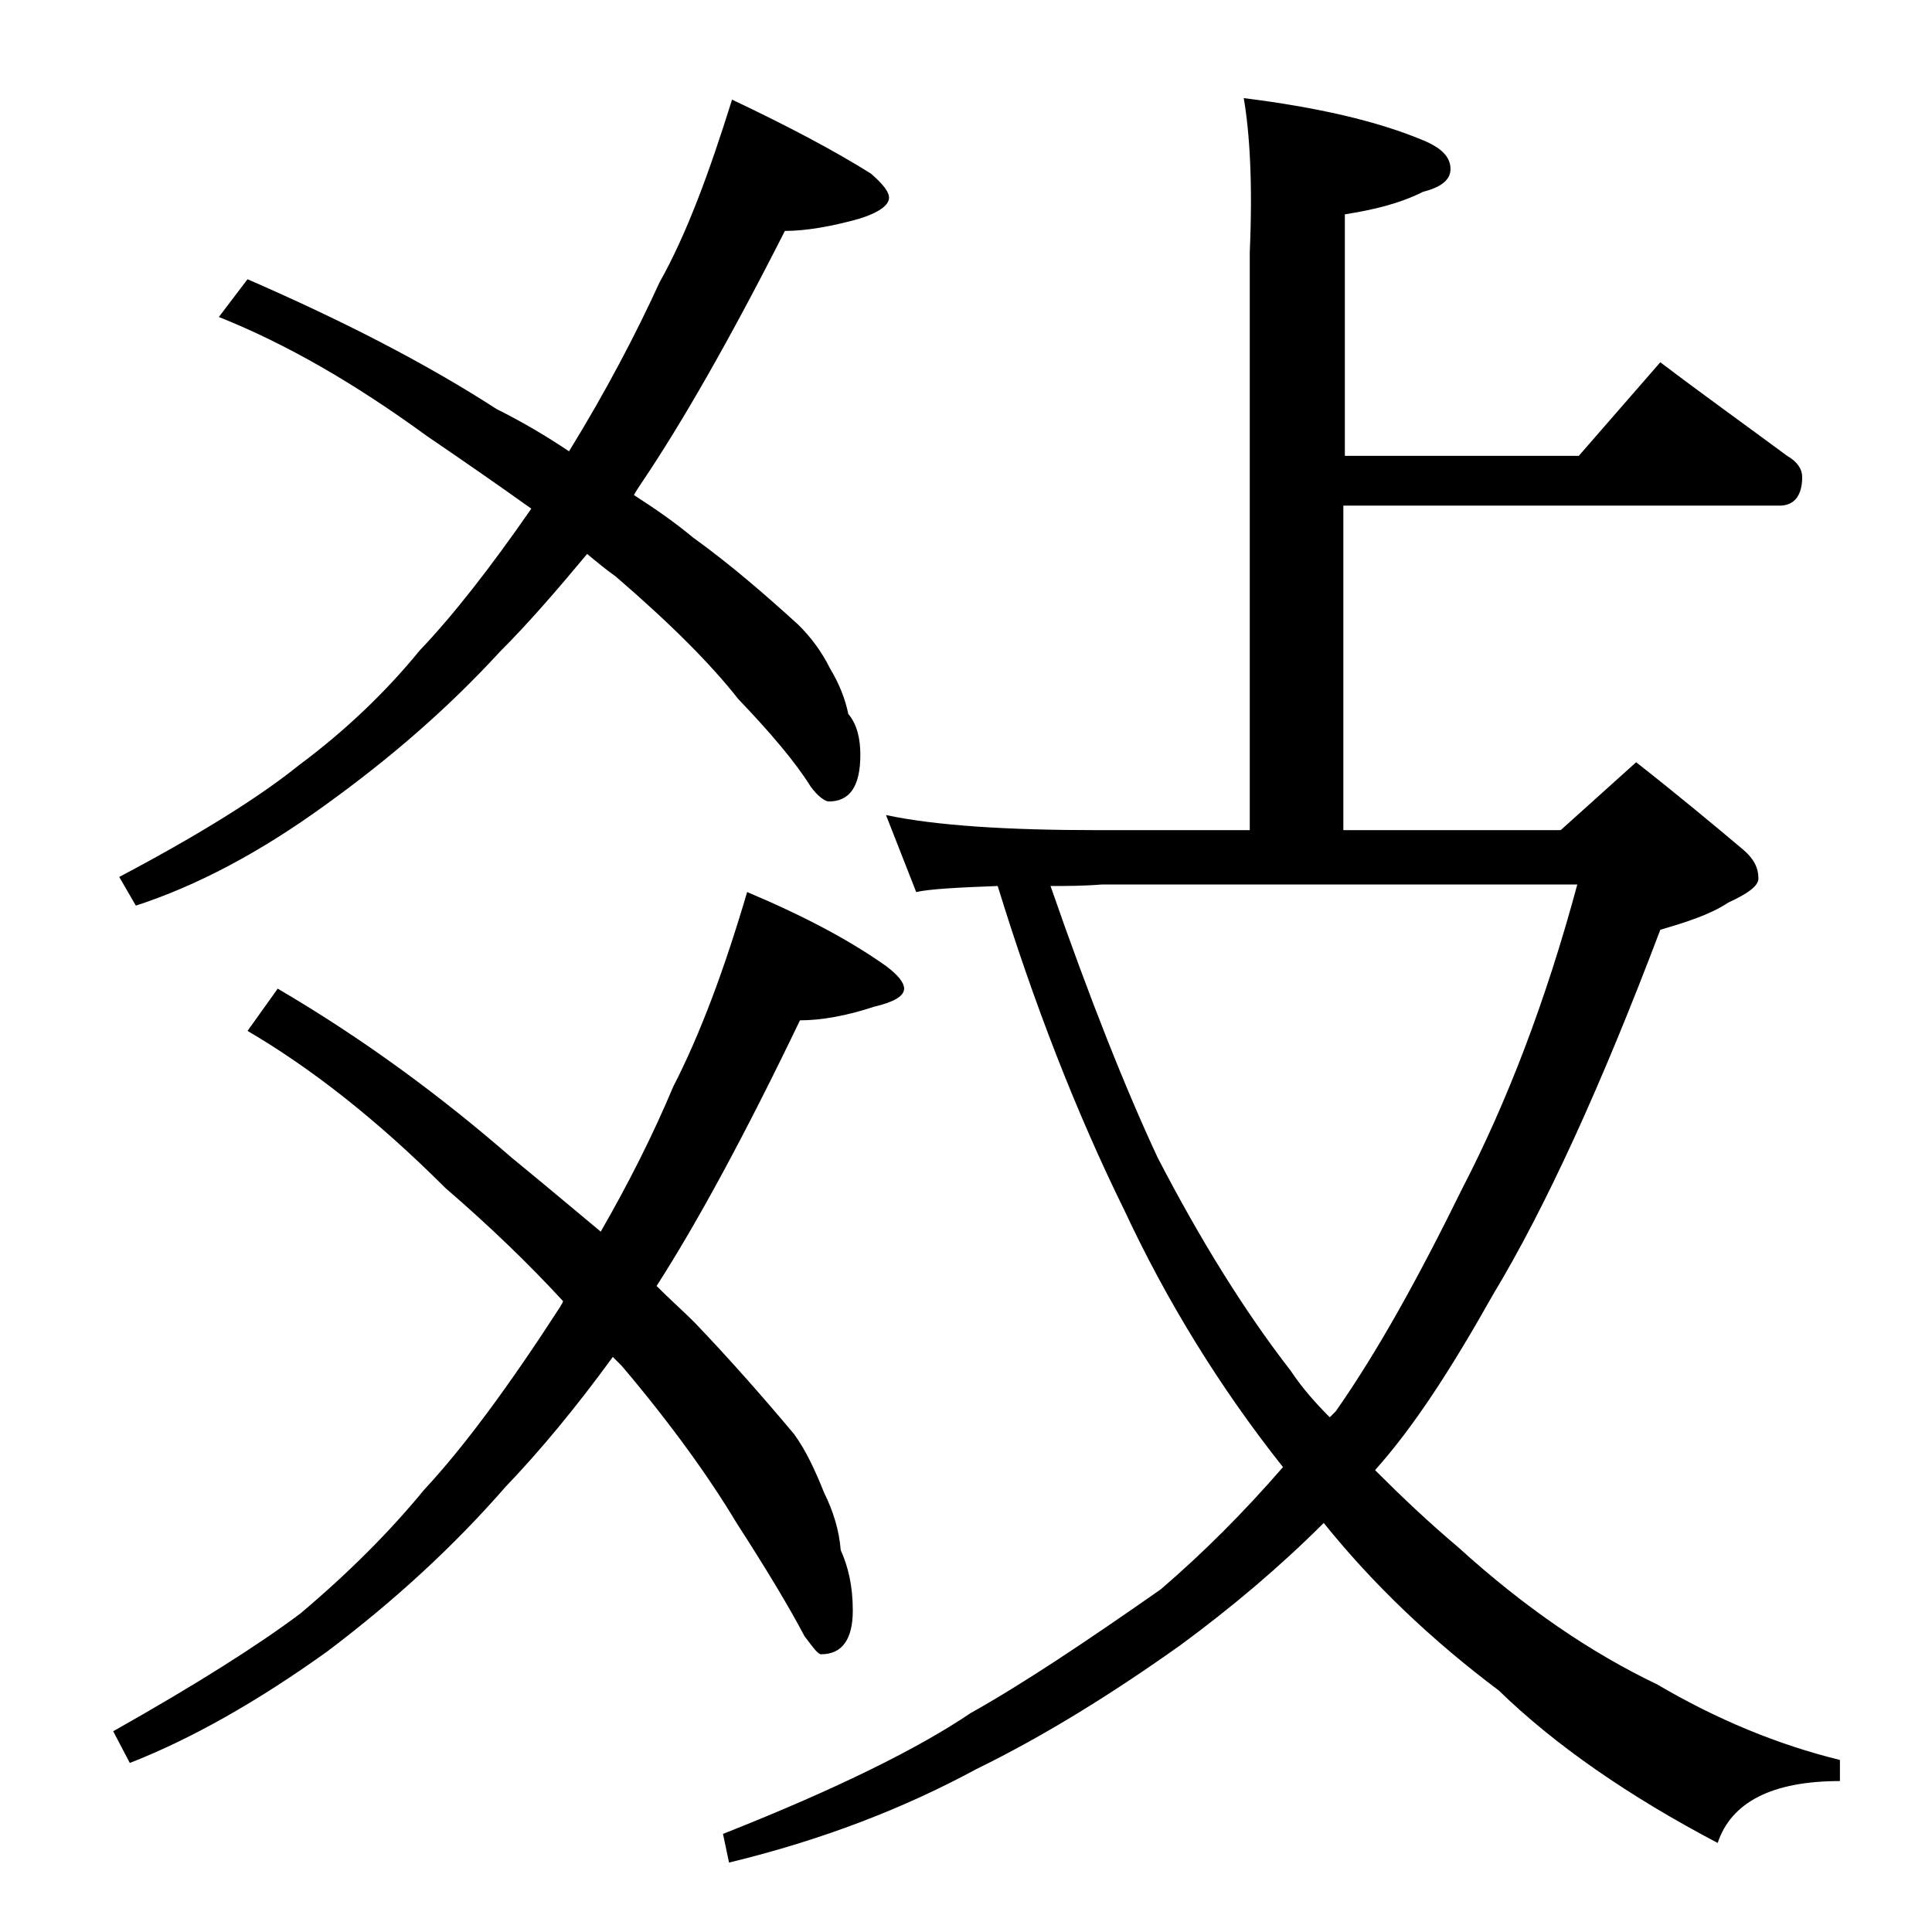 <?xml version="1.0" encoding="utf-8"?>
<!-- Generator: Adobe Illustrator 18.0.0, SVG Export Plug-In . SVG Version: 6.00 Build 0)  -->
<!DOCTYPE svg PUBLIC "-//W3C//DTD SVG 1.1//EN" "http://www.w3.org/Graphics/SVG/1.1/DTD/svg11.dtd">
<svg version="1.1" id="Layer_1" xmlns="http://www.w3.org/2000/svg" xmlns:xlink="http://www.w3.org/1999/xlink" x="0px" y="0px"
	 viewBox="0 0 128 128" enable-background="new 0 0 128 128" xml:space="preserve">
<path d="M18.4,65.5c5.8,3.4,10.9,7.2,15.5,11.2c2.2,1.8,4.1,3.4,5.9,4.9c1.9-3.3,3.5-6.5,4.8-9.6c1.8-3.5,3.4-7.8,4.9-12.9
	c3.8,1.6,6.8,3.2,9.2,4.9c0.8,0.6,1.2,1.1,1.2,1.5c0,0.5-0.7,0.9-2,1.2c-1.8,0.6-3.5,0.9-4.9,0.9c-3.6,7.5-6.8,13.4-9.5,17.6
	c0.9,0.9,1.8,1.7,2.5,2.4c2.3,2.4,4.5,4.9,6.6,7.4c0.8,1.1,1.4,2.4,2,3.9c0.6,1.2,1,2.5,1.1,3.8c0.5,1.1,0.8,2.4,0.8,4
	c0,1.9-0.7,2.9-2.1,2.9c-0.2,0-0.5-0.4-1.1-1.2c-1-1.9-2.5-4.4-4.5-7.5c-1.8-3-4.3-6.5-7.6-10.4c-0.2-0.2-0.5-0.5-0.6-0.6
	c-2.4,3.3-4.8,6.2-7.1,8.6c-3.4,3.9-7.3,7.5-11.8,10.9c-4.6,3.3-9,5.8-13.1,7.4l-1.1-2.1c5.5-3.1,9.6-5.7,12.4-7.8
	c3.2-2.7,5.9-5.4,8.2-8.2c2.7-2.9,5.7-7,9-12.1c0.1-0.2,0.2-0.3,0.2-0.4c-2.3-2.5-4.9-5-7.8-7.5c-4.6-4.6-9-8-13.1-10.4L18.4,65.5z
	 M16.4,18.5c6.2,2.7,11.7,5.5,16.5,8.6c1.8,0.9,3.3,1.8,4.8,2.8c2.4-3.9,4.4-7.7,6-11.2c1.8-3.2,3.3-7.3,4.8-12.1
	c3.8,1.8,6.8,3.4,9.2,4.9c0.8,0.7,1.2,1.2,1.2,1.6c0,0.5-0.7,1-2,1.4c-1.8,0.5-3.5,0.8-4.9,0.8C48.4,22.4,45.2,28,42.5,32
	c-0.2,0.3-0.4,0.6-0.5,0.8c1.4,0.9,2.7,1.8,3.9,2.8c2.5,1.8,4.8,3.8,7,5.8c0.8,0.8,1.5,1.7,2.1,2.9c0.6,1,1,2,1.2,3
	C56.8,48,57,49,57,50c0,2.1-0.7,3.1-2.1,3.1c-0.2,0-0.7-0.3-1.2-1c-1-1.6-2.6-3.5-4.8-5.8c-1.8-2.3-4.5-5-8.1-8.1
	c-0.7-0.5-1.3-1-1.9-1.5c-2,2.4-3.9,4.6-5.8,6.5c-3.4,3.7-7.2,7-11.5,10.1C17.2,56.5,13,58.7,9,60l-1.1-1.9
	c5.3-2.8,9.3-5.3,11.9-7.4c3.1-2.3,5.8-4.9,8-7.6c2.2-2.3,4.7-5.5,7.4-9.4c-2.1-1.5-4.4-3.1-6.9-4.8c-4.8-3.5-9.3-6.1-13.8-7.9
	L16.4,18.5z M82.4,6.5c4.8,0.6,8.8,1.5,11.9,2.8c1.2,0.5,1.8,1.1,1.8,1.9c0,0.7-0.6,1.2-1.8,1.5c-1.6,0.8-3.3,1.2-5.2,1.5v16h15.5
	L110,24c2.9,2.2,5.7,4.2,8.4,6.2c0.7,0.4,1,0.9,1,1.4c0,1.2-0.5,1.9-1.5,1.9H89V55h14.4l5-4.5c2.8,2.2,5.2,4.2,7.1,5.8
	c0.7,0.6,1,1.2,1,1.9c0,0.5-0.7,1-2,1.6c-1.2,0.8-2.8,1.3-4.5,1.8c-3.9,10.3-7.6,18.4-11.1,24.2c-2.7,4.8-5.2,8.7-7.8,11.6
	c1.8,1.8,3.6,3.5,5.5,5.1c4.4,4,8.8,7,13.2,9.1c3.9,2.3,8,4,12.1,5v1.4c-4.5,0-7.2,1.4-8.1,4.1c-5.9-3.1-10.8-6.5-14.5-10.1
	c-4.4-3.3-8.3-7-11.6-11.1c-2.9,2.9-6.1,5.6-9.5,8.1c-4.5,3.2-9,6-13.5,8.2c-4.8,2.6-10.2,4.7-16.4,6.2l-0.4-1.9
	c7.6-3,13-5.7,16.4-8c3.4-1.9,7.6-4.7,12.6-8.2c2.8-2.4,5.5-5.1,8.1-8.1c-4.2-5.3-7.7-11-10.5-17c-3.2-6.5-6-13.7-8.4-21.5
	c-2.7,0.1-4.5,0.2-5.4,0.4l-2-5.1c3.3,0.7,8,1,14.1,1h10V16.7C83,12.2,82.8,8.8,82.4,6.5z M69.6,58.7c2.6,7.5,5,13.5,7.1,18
	c2.8,5.4,5.7,10.1,8.8,14.1c0.8,1.2,1.7,2.2,2.6,3.1c0.2-0.2,0.3-0.3,0.4-0.4c2.8-4,5.5-8.9,8.4-14.8c2.9-5.6,5.5-12.3,7.6-20.1H73
	C71.8,58.7,70.6,58.7,69.6,58.7z"/>
</svg>
